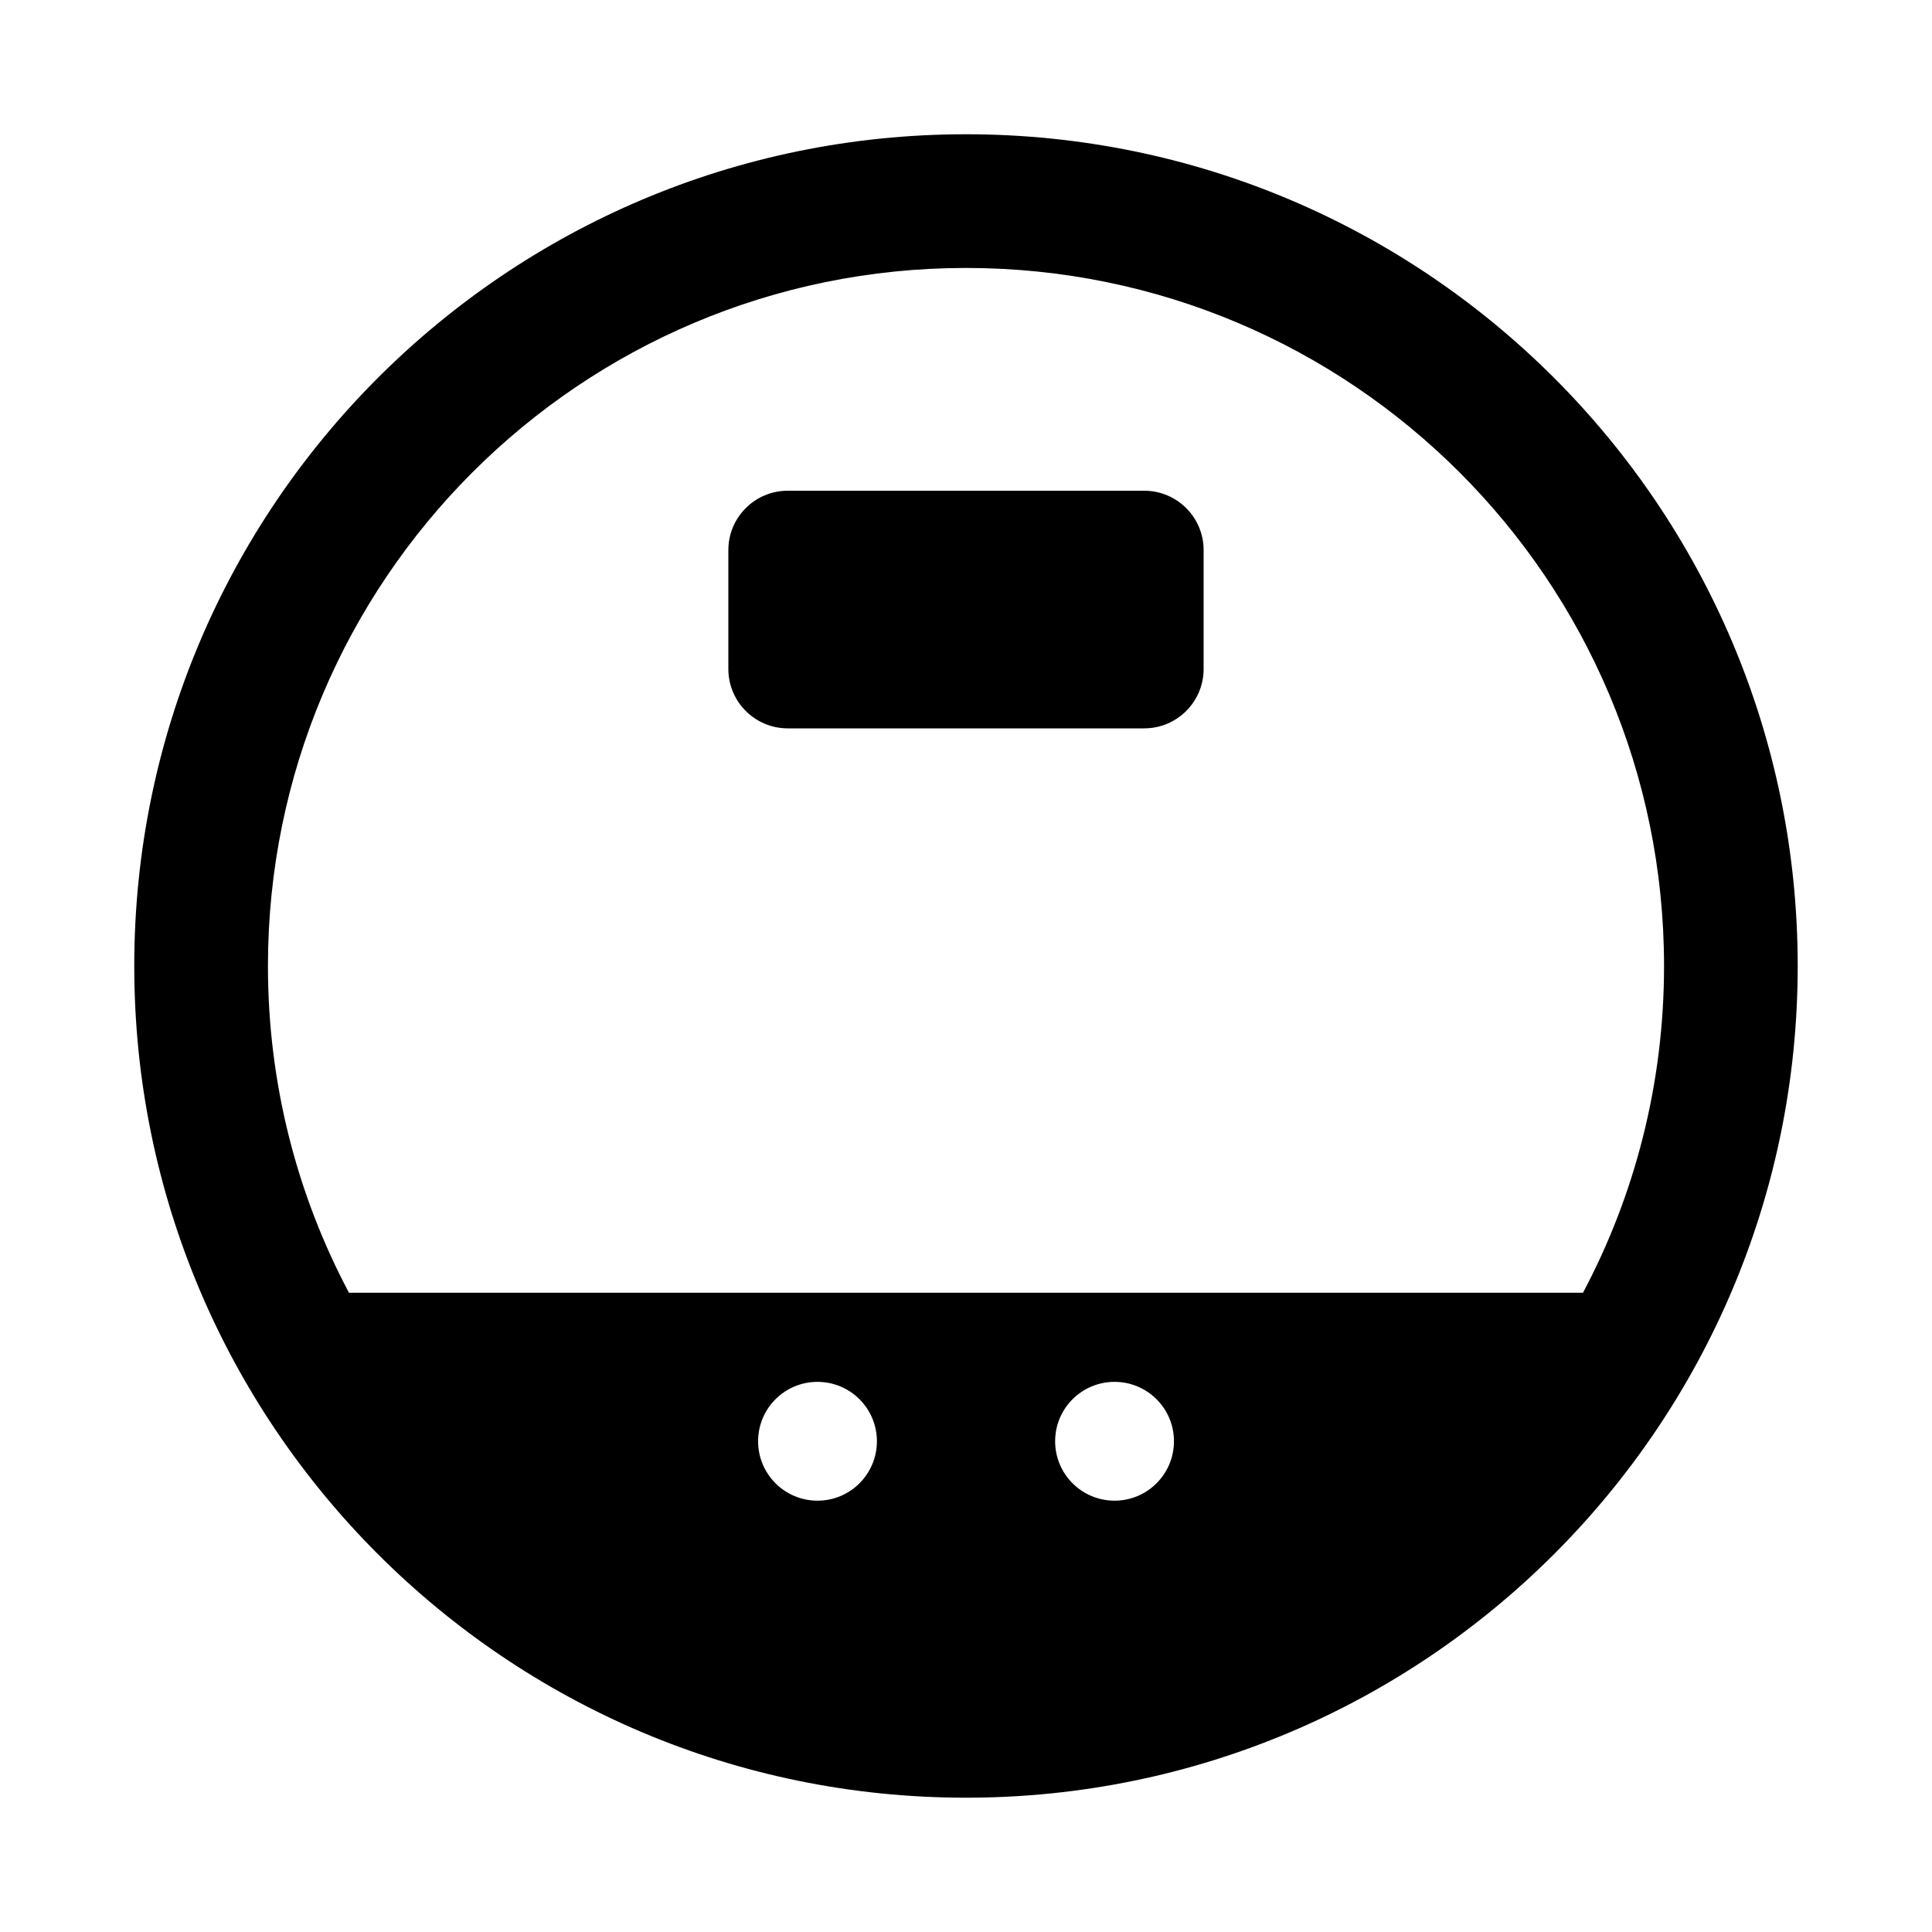 <?xml version="1.0" encoding="UTF-8"?>
<!-- Uploaded to: ICON Repo, www.svgrepo.com, Generator: ICON Repo Mixer Tools -->
<svg fill="#000000" width="800px" height="800px" version="1.1" viewBox="144 144 512 512" xmlns="http://www.w3.org/2000/svg">
 <g>
  <path d="m400 620.41c121.73 0 220.41-98.684 220.41-220.41 0-121.73-98.684-220.42-220.41-220.42-121.73 0-220.42 98.684-220.42 220.42 0 121.73 98.684 220.41 220.42 220.41zm163.52-133.82h-327.04c-13.707-25.836-21.473-55.305-21.473-86.59 0-102.17 82.82-184.99 184.99-184.99 102.17 0 184.99 82.82 184.99 184.99 0 31.285-7.766 60.754-21.477 86.59zm-187.13 39.359c0 8.695-7.051 15.746-15.746 15.746-8.695 0-15.742-7.051-15.742-15.746 0-8.695 7.047-15.742 15.742-15.742 8.695 0 15.746 7.047 15.746 15.742zm78.719 0c0 8.695-7.047 15.746-15.742 15.746s-15.746-7.051-15.746-15.746c0-8.695 7.051-15.742 15.746-15.742s15.742 7.047 15.742 15.742z" fill-rule="evenodd"/>
  <path d="m337.02 289.79c0-8.695 7.047-15.742 15.742-15.742h94.465c8.695 0 15.746 7.047 15.746 15.742v31.488c0 8.695-7.051 15.746-15.746 15.746h-94.465c-8.695 0-15.742-7.051-15.742-15.746z"/>
 </g>
</svg>
